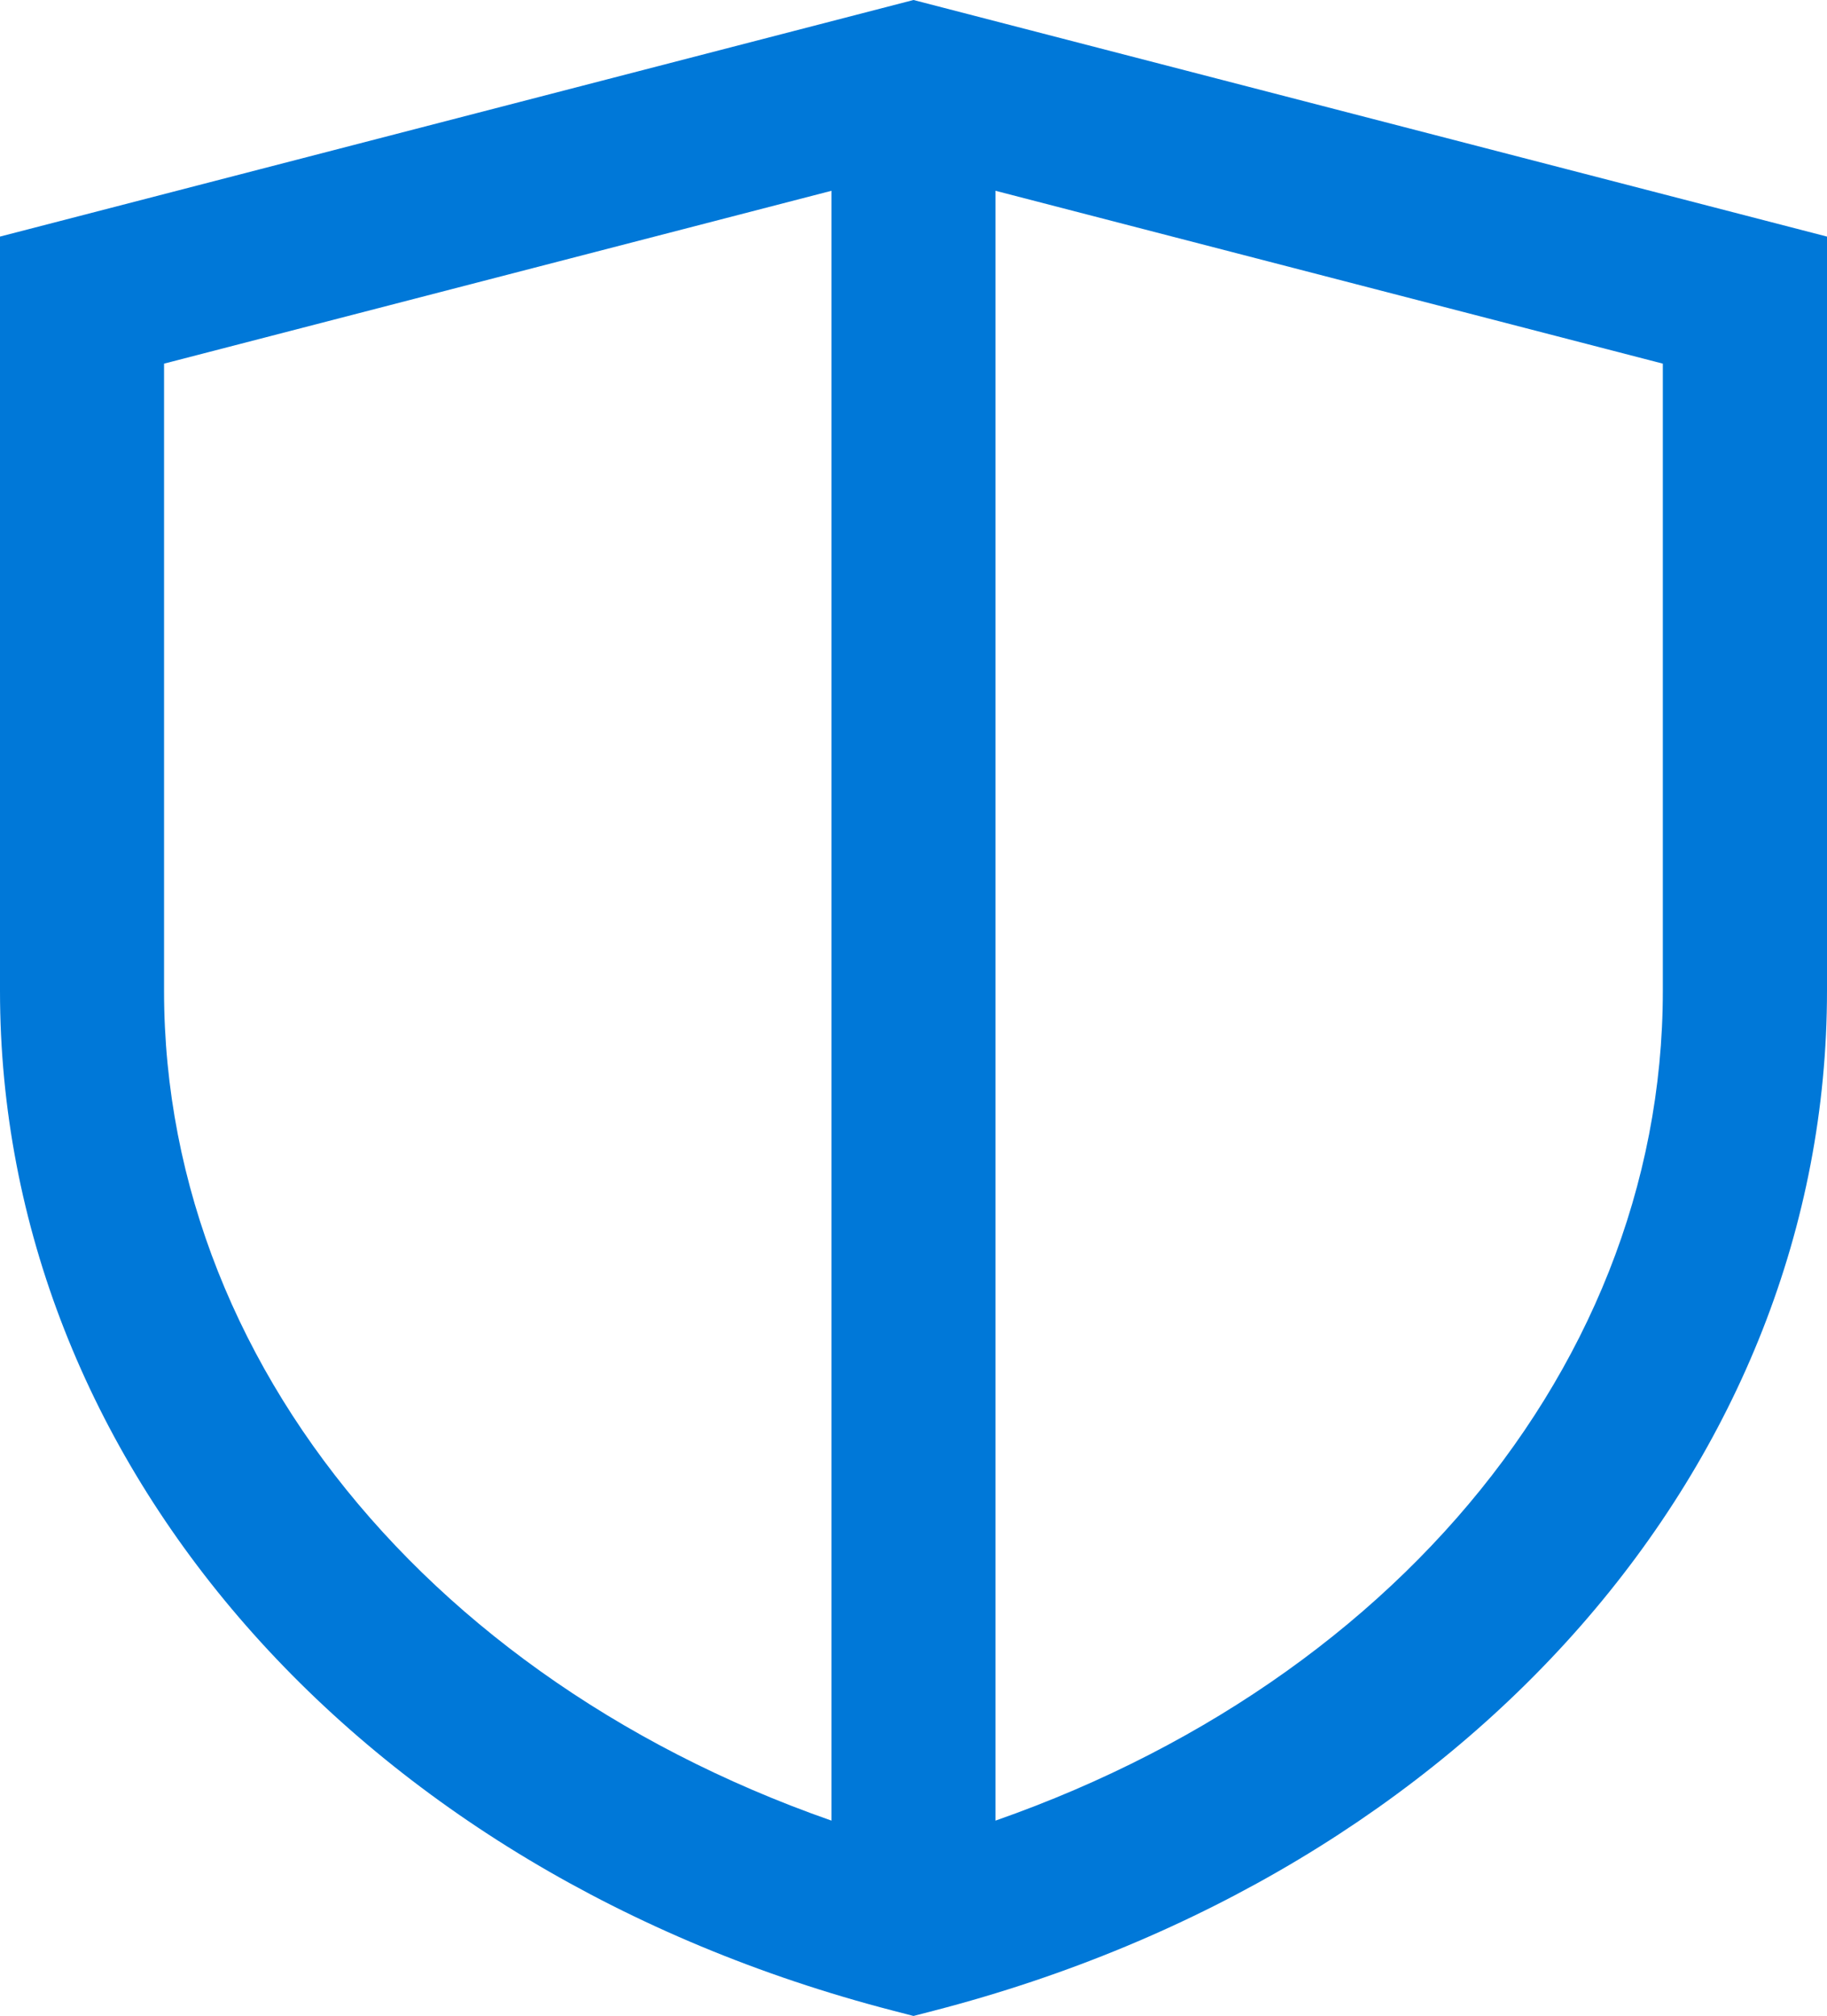 <?xml version="1.0" encoding="UTF-8"?> <svg xmlns="http://www.w3.org/2000/svg" xmlns:xlink="http://www.w3.org/1999/xlink" id="Group_22360" data-name="Group 22360" width="45.048" height="49.678" viewBox="0 0 45.048 49.678"><defs><clipPath id="clip-path"><rect id="Rectangle_9278" data-name="Rectangle 9278" width="45.048" height="49.678" fill="#0078d8"></rect></clipPath></defs><g id="Group_22044" data-name="Group 22044" clip-path="url(#clip-path)"><path id="Path_19107" data-name="Path 19107" d="M22.524,49.678l-.506-.131C8.848,46.138,0,36.04,0,24.419V5.83L22.524,0,45.048,5.83V24.419c0,11.622-8.848,21.719-22.017,25.128ZM4.045,8.961V24.419c0,9.6,7.4,18.018,18.479,21.077C33.6,42.436,41,34.021,41,24.419V8.961L22.524,4.178Z" fill="#0078d8"></path><rect id="Rectangle_9277" data-name="Rectangle 9277" width="4.045" height="45.499" transform="translate(20.501 2.089)" fill="#0078d8"></rect></g></svg> 